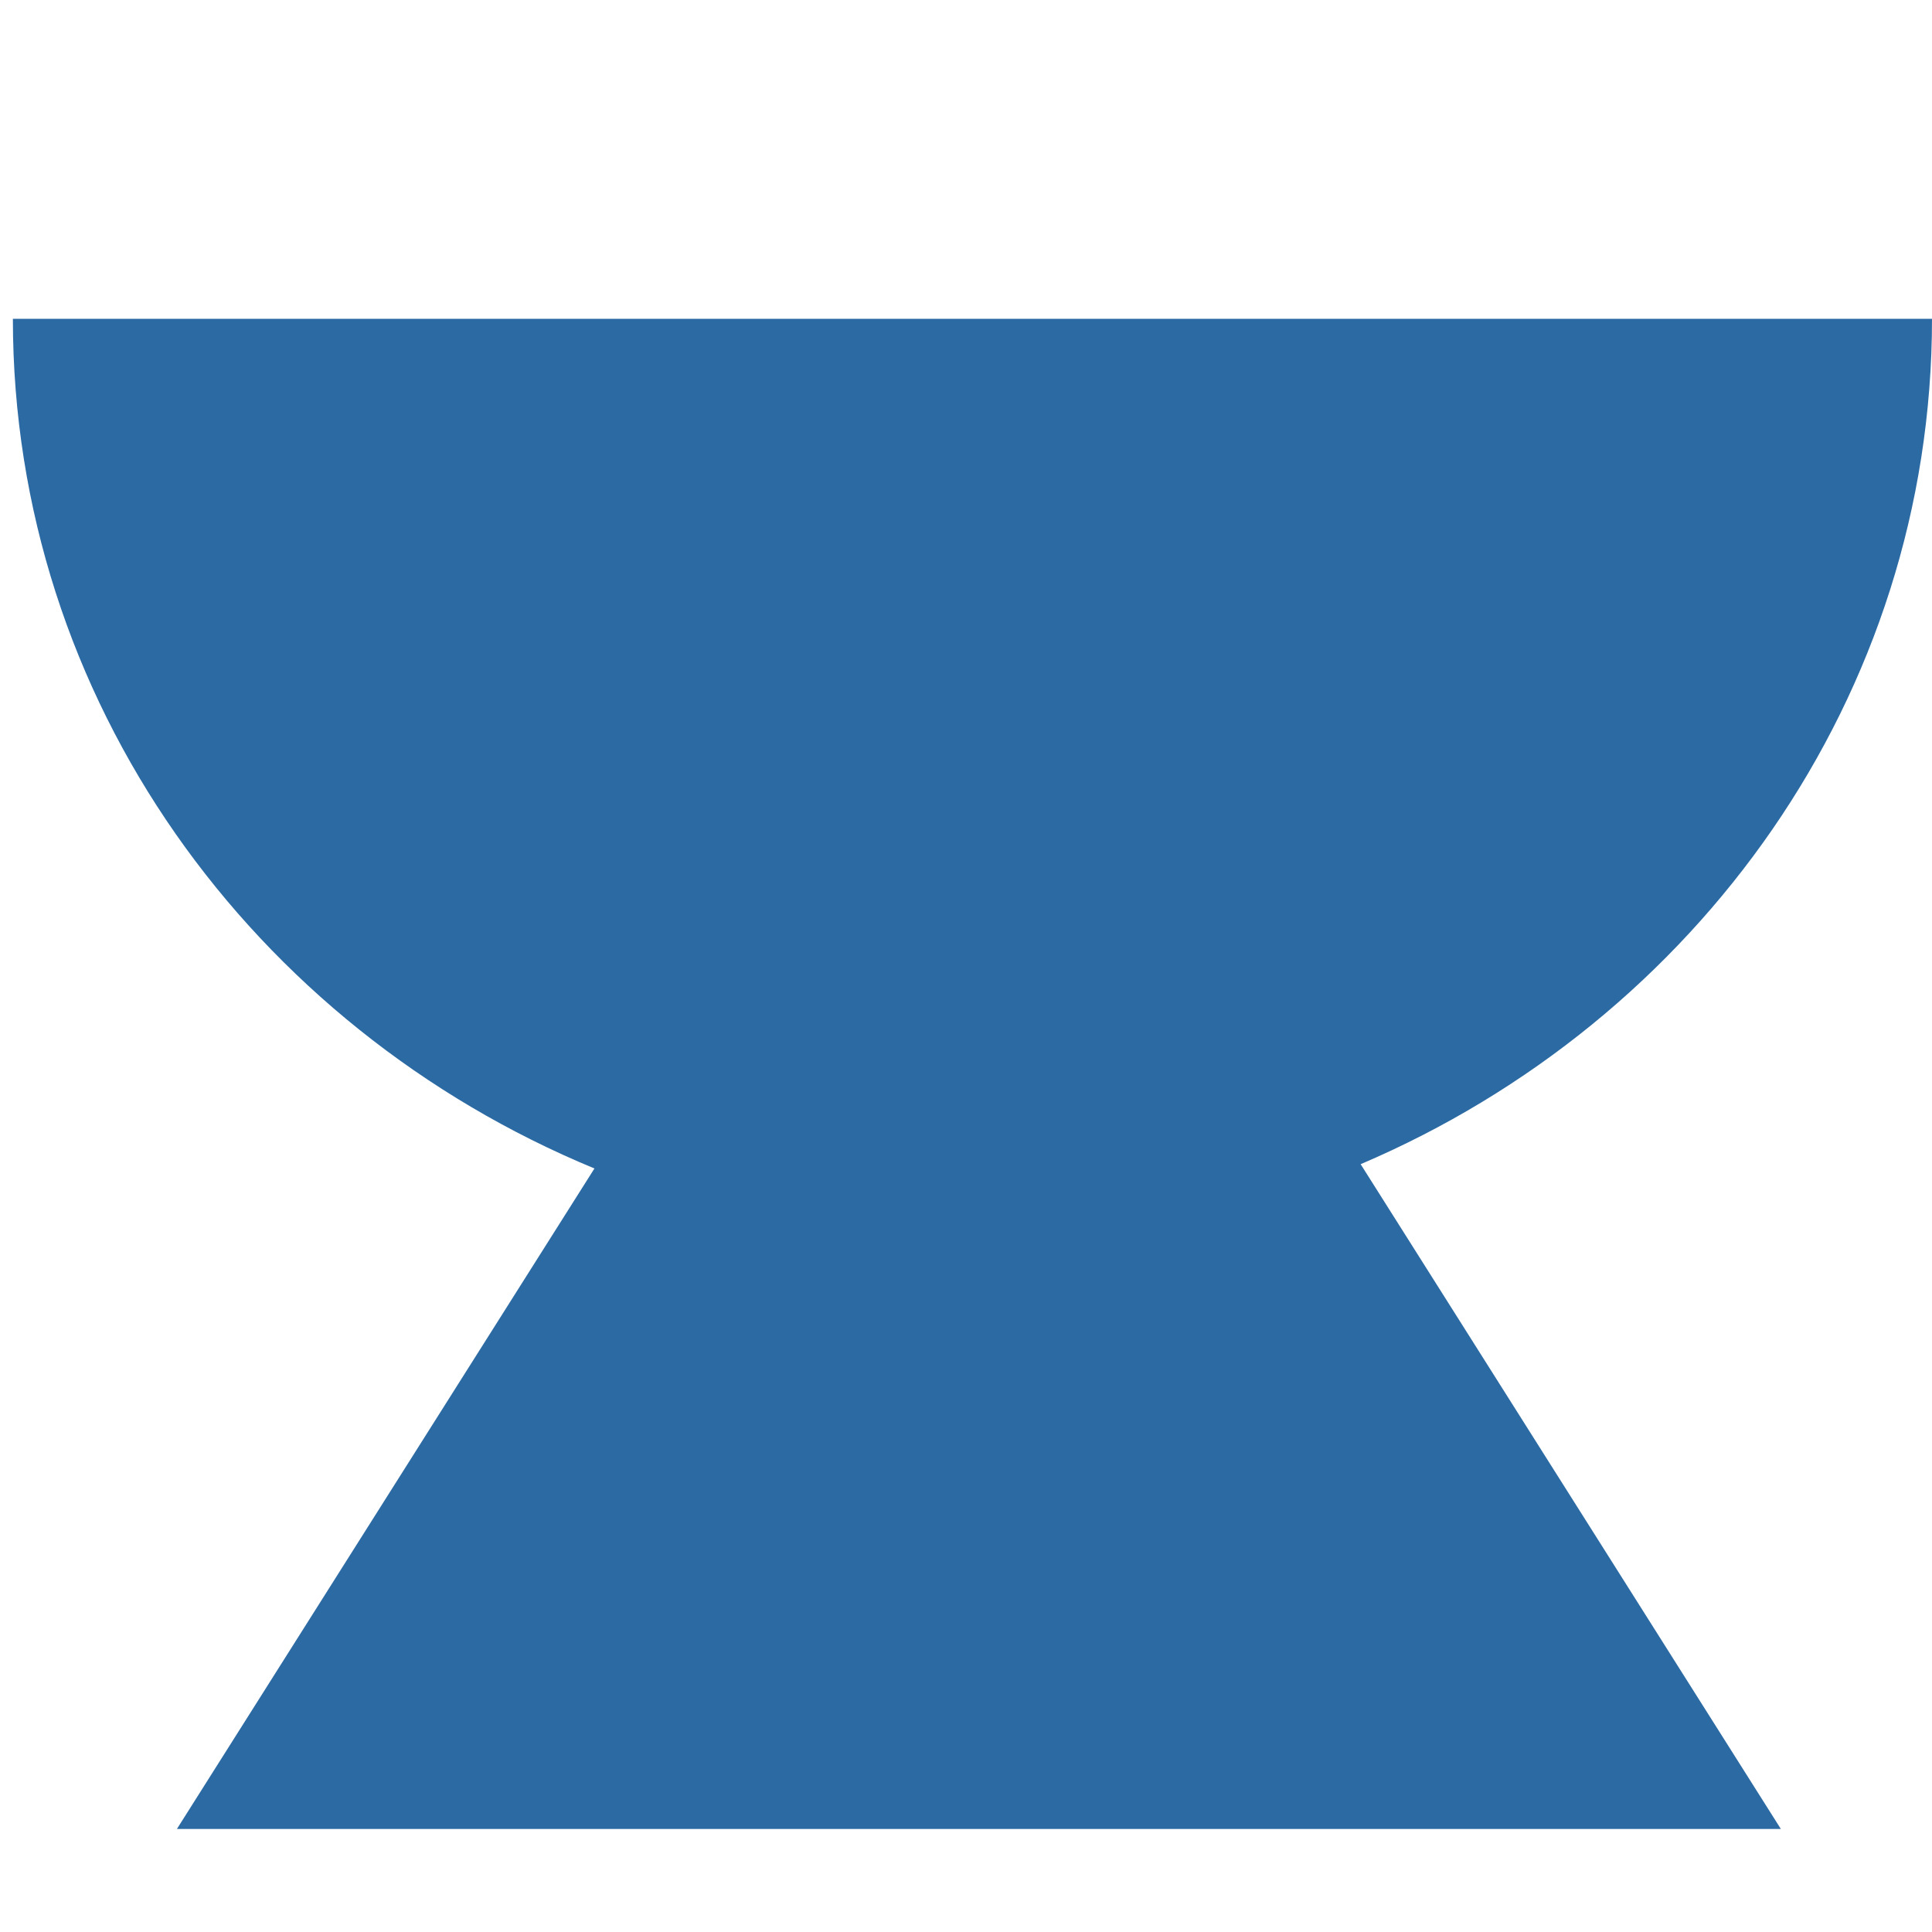 <svg width="60" height="60" viewBox="0 0 60 60" fill="none" xmlns="http://www.w3.org/2000/svg">
<path d="M42.256 36.155C52.708 31.697 60 21.619 60 9.9H0.4C0.4 21.736 7.84 31.899 18.461 36.288L5.494 56.8H55.306L42.256 36.155Z" fill="#2C6AA3"/>
</svg>
